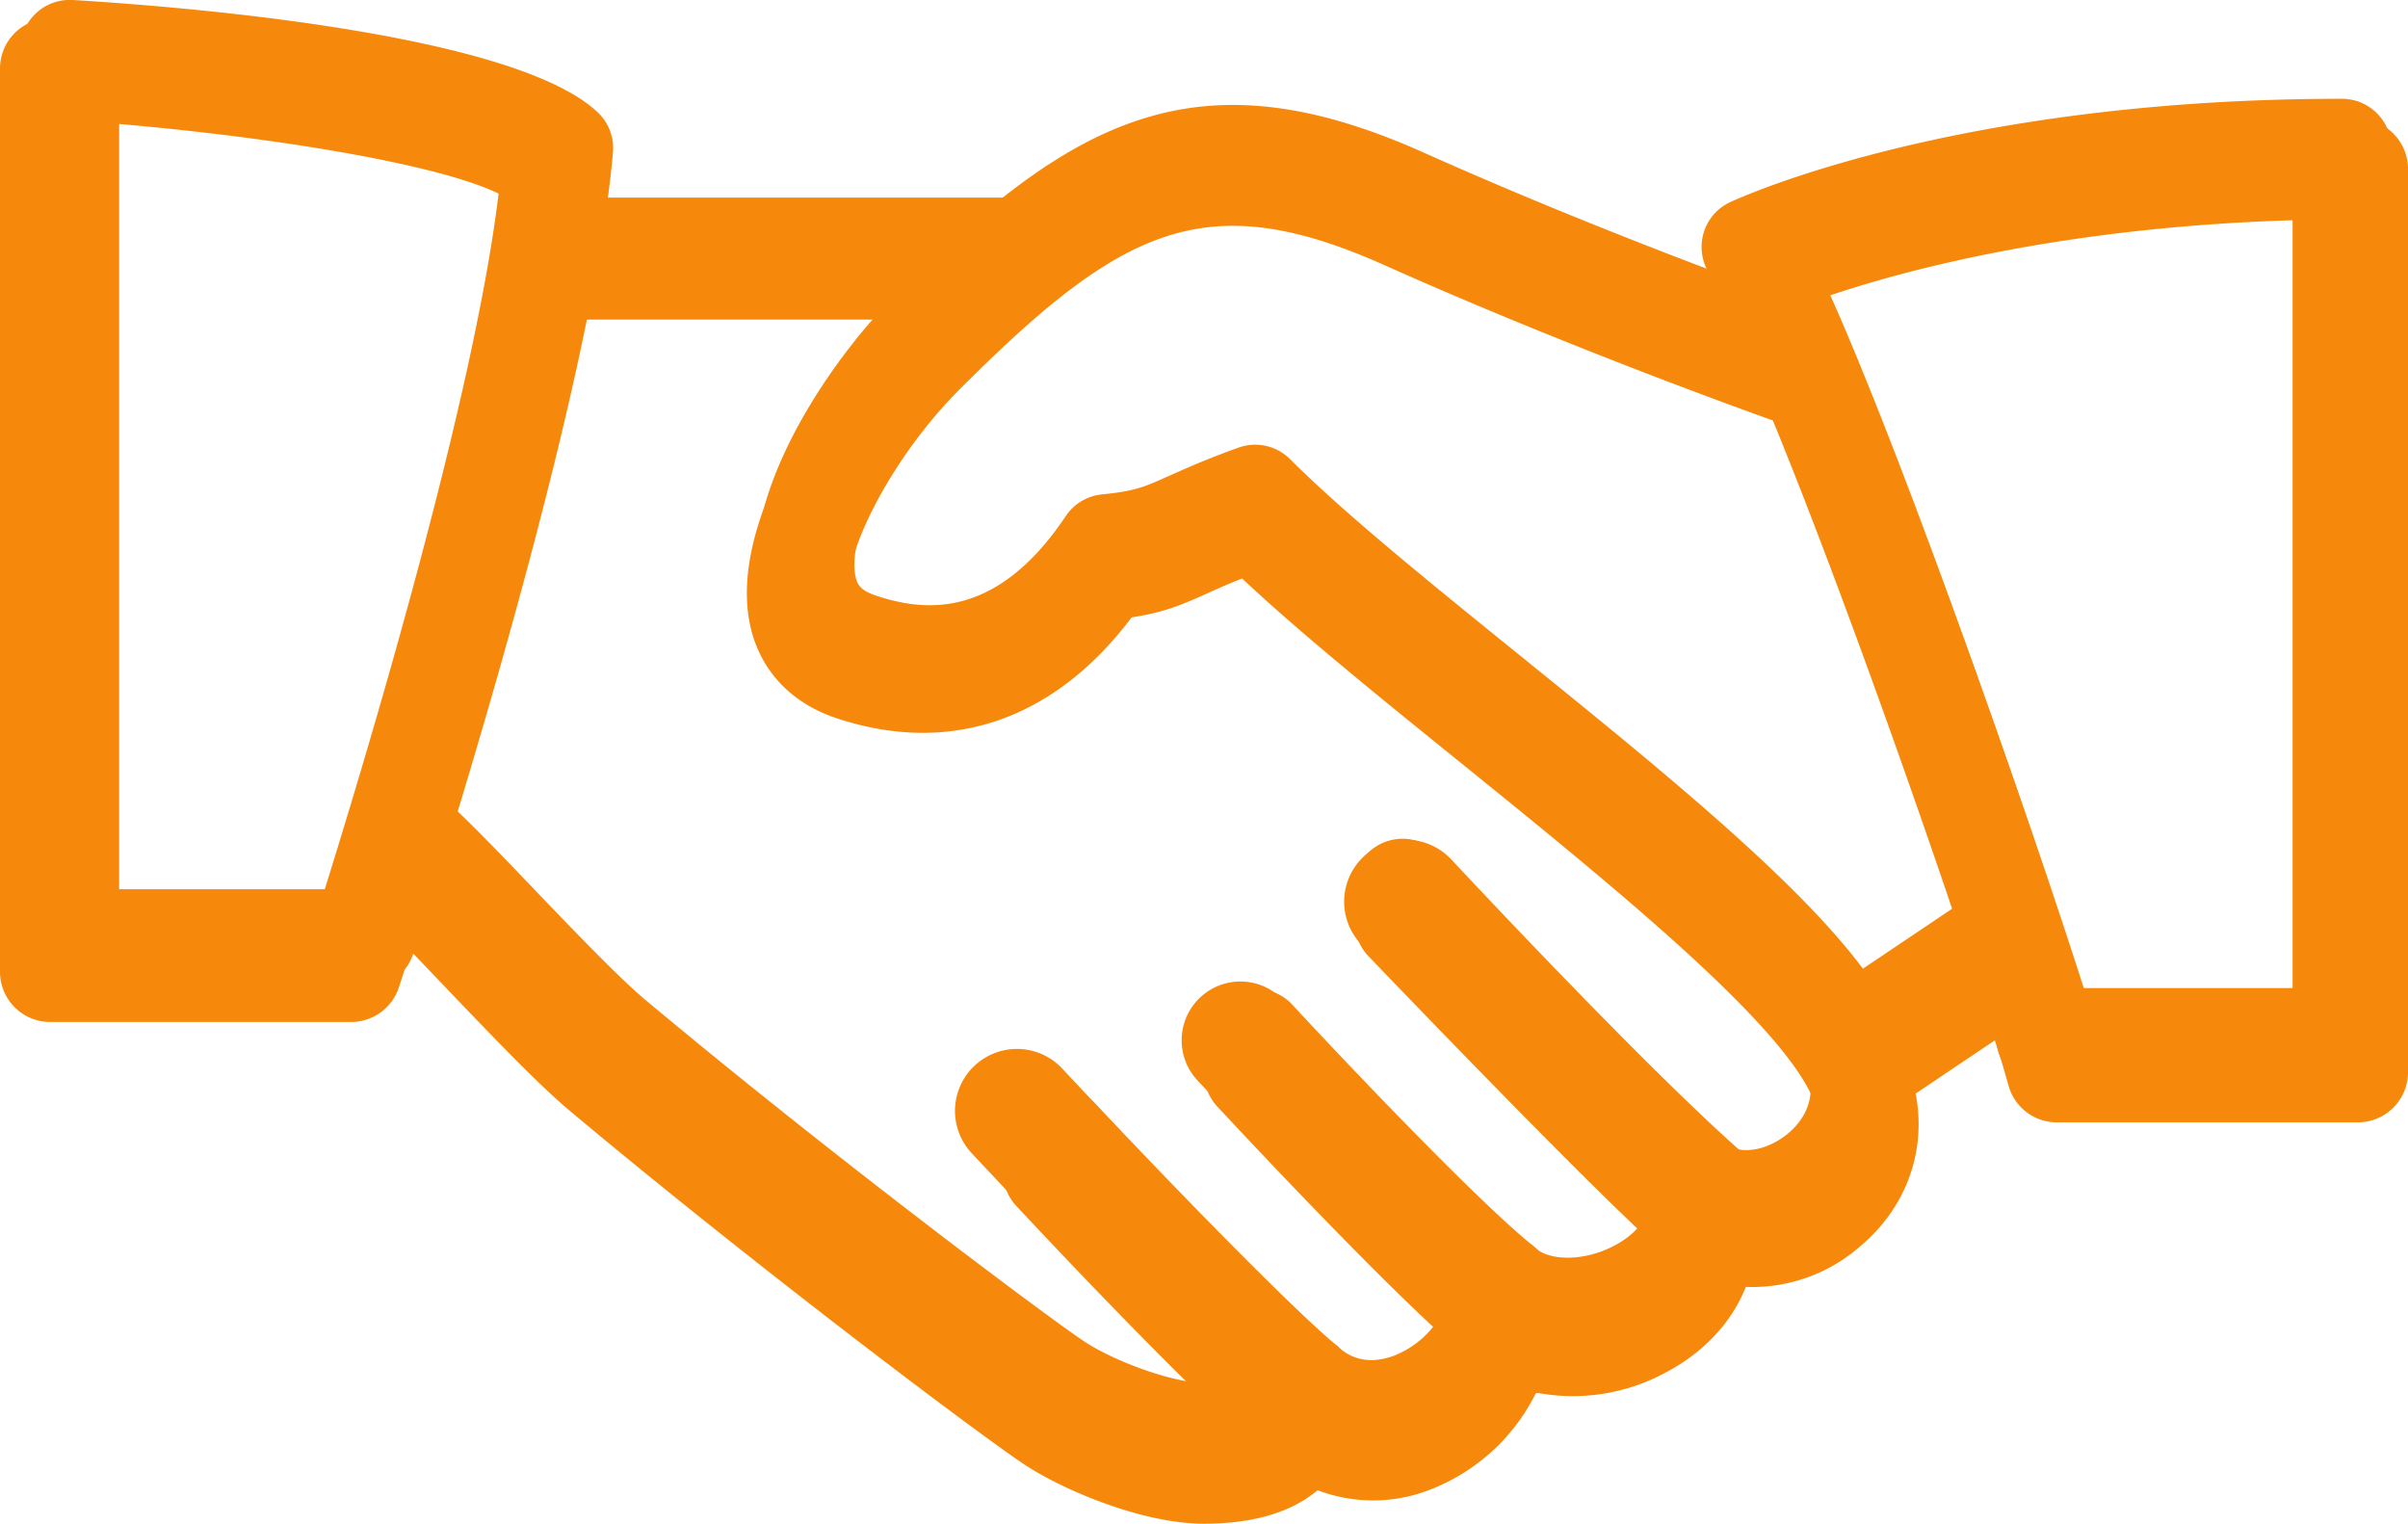 <svg id="Capa_1" data-name="Capa 1" xmlns="http://www.w3.org/2000/svg" viewBox="0 0 519.99 328.99"><defs><style>.cls-1{fill:#f6890c;}</style></defs><title>apreton-de-manos (3)</title><path class="cls-1" d="M404.27,315.41c-10-21-46-50-80.73-78.12-19.37-15.66-37.67-30.47-49.34-42.14A10.67,10.67,0,0,0,263,192.66c-7.19,2.6-11.63,4.61-15.12,6.16-5.34,2.39-7.13,3.2-14.32,3.93a10.65,10.65,0,0,0-7.81,4.67c-15.08,22.55-30.7,20.63-41.13,17.13-3.33-1.11-3.92-2.54-4.24-3.9-2.24-9.37,9-31.17,23.57-45.74,34.67-34.69,52.54-43.37,90.3-26.5,42.84,19.16,85.76,34.16,86.19,34.31a10.67,10.67,0,0,0,7-20.16c-.43-.15-42.5-14.85-84.48-33.65-48.92-21.86-75.76-7.46-114.09,30.89-14.59,14.6-34.41,44.12-29.29,65.77,2.19,9.22,8.68,16.05,18.32,19.23,24.17,8,46.23.34,62.66-21.47,6.78-1,10.47-2.58,16-5.07,2-.9,4.35-1.94,7.47-3.2,12.2,11.45,28.67,24.79,46,38.8C341.48,279.23,377,308,385,324.63c3.95,8.21-.29,13.56-3.17,16-4.23,3.62-10,4.78-13.14,2.58a10.67,10.67,0,0,0-16.67,9.92c.73,6.78-5.48,10.66-8.17,12-6.82,3.45-13.95,2.86-16.62.38a10.66,10.66,0,0,0-17.89,6.81,20.29,20.29,0,0,1-12.59,16.34c-3.27,1.24-8,2-12.25-1.9a10.79,10.79,0,0,0-9.75-2.48,10.67,10.67,0,0,0-7.48,6.72c-.41,1.07-1.33,3.63-11.31,3.63-7.1,0-19.88-4.8-26.13-8.94-7.49-4.93-54.45-40-95-73.92-5.7-4.8-15.55-15.08-24.26-24.17-7.72-8.06-14.78-15.38-18.41-18.45a10.67,10.67,0,0,0-13.78,16.3c3.31,2.79,9.71,9.56,16.77,16.91,9.51,9.95,19.35,20.23,26,25.78,39.73,33.25,87.47,69.16,97,75.41C226,408.74,242.9,416,256,416c10.52,0,18.6-2.41,24.21-7.12a33.23,33.23,0,0,0,24.26-.26,42,42,0,0,0,22.21-20.5,41.22,41.22,0,0,0,26.77-3.86c8.56-4.31,14.74-10.9,17.81-18.6a34.87,34.87,0,0,0,24.47-8.77C408,346.41,411.35,330.11,404.27,315.41Z" transform="translate(4.4 -96)"/><path class="cls-1" d="M213.33,138.66h-96a10.67,10.67,0,0,0,0,21.34h96a10.67,10.67,0,0,0,0-21.34Z" transform="translate(4.4 -96)"/><path class="cls-1" d="M435.52,292.71a10.65,10.65,0,0,0-14.81-2.9l-31.18,20.95a10.67,10.67,0,0,0,11.9,17.71l31.19-21A10.69,10.69,0,0,0,435.52,292.71Z" transform="translate(4.4 -96)"/><path class="cls-1" d="M369.3,343.61c-7.64-6-41.79-41-62.91-63A10.67,10.67,0,1,0,291,295.38c5.48,5.72,53.84,56.13,65.08,65a10.6,10.6,0,0,0,6.6,2.28,10.67,10.67,0,0,0,6.63-19.05Z" transform="translate(4.4 -96)"/><path class="cls-1" d="M326.68,365c-12.78-10.22-44.89-44.33-52.14-52.22a10.68,10.68,0,0,0-15.73,14.44c.39.4,38.7,41.77,54.53,54.44A10.67,10.67,0,1,0,326.68,365Z" transform="translate(4.4 -96)"/><path class="cls-1" d="M284.22,386.49C269,373.67,237.89,340.54,231.81,334a10.68,10.68,0,0,0-15.6,14.58c8.75,9.36,38.53,40.93,54.25,54.2a10.67,10.67,0,1,0,13.76-16.32Z" transform="translate(4.4 -96)"/><path class="cls-1" d="M124.67,120.25C106.39,102.93,33.28,97.32,11.31,96A10.66,10.66,0,0,0,0,106.66v192a10.67,10.67,0,0,0,10.67,10.67h64A10.66,10.66,0,0,0,84.8,302c1.56-4.78,38.32-117.59,43.16-173.06A10.61,10.61,0,0,0,124.67,120.25ZM66.88,288H21.33V118.1c34.29,2.71,71.28,8.59,84.72,15.12C100.39,179.94,74.82,263,66.88,288Z" transform="translate(4.4 -96)"/><path class="cls-1" d="M501.33,117.33c-83.75,0-130.22,21.44-132.16,22.34a10.6,10.6,0,0,0-5.69,6.63,10.73,10.73,0,0,0,1.17,8.66c13.18,21.23,54.46,139.12,62.4,167.87a10.66,10.66,0,0,0,10.28,7.83h64A10.67,10.67,0,0,0,512,320V128A10.66,10.66,0,0,0,501.33,117.33Zm-10.66,192H445.31c-10.11-32.94-40-118.83-56.64-154.33,16.28-5.52,51.25-15,102-16.21Z" transform="translate(4.4 -96)"/><path class="cls-1" d="M406.18,322.84c-10.2-21.28-46.71-50.81-82-79.35-19.67-15.9-38.26-30.94-50.11-42.79a10.82,10.82,0,0,0-11.33-2.53c-7.3,2.64-11.81,4.68-15.36,6.26-5.42,2.43-7.24,3.25-14.54,4a10.8,10.8,0,0,0-7.93,4.74c-15.32,22.9-31.18,21-41.77,17.4-3.38-1.13-4-2.58-4.31-4-2.28-9.51,9.14-31.65,23.94-46.45,35.2-35.23,53.36-44,91.71-26.91,43.51,19.46,87.1,34.69,87.53,34.84a10.84,10.84,0,0,0,7.13-20.47c-.43-.16-43.16-15.08-85.8-34.17-49.68-22.21-76.94-7.59-115.87,31.37-14.82,14.82-34.95,44.81-29.75,66.8,2.23,9.36,8.82,16.29,18.61,19.52,24.55,8.1,46.95.35,63.64-21.8,6.89-1.06,10.63-2.62,16.27-5.15,2-.91,4.42-2,7.58-3.25,12.39,11.63,29.12,25.17,46.74,39.41,31.85,25.76,68,55,76.09,71.87,4,8.34-.31,13.78-3.23,16.27-4.29,3.68-10.16,4.85-13.35,2.62a10.83,10.83,0,0,0-16.92,10.07c.74,6.89-5.57,10.84-8.3,12.2-6.93,3.51-14.17,2.91-16.87.39a11,11,0,0,0-11.25-2.21,10.82,10.82,0,0,0-6.93,9.12A20.58,20.58,0,0,1,297,397.26c-3.31,1.26-8.12,2-12.43-1.93a11,11,0,0,0-9.9-2.51,10.8,10.8,0,0,0-7.61,6.82c-.41,1.09-1.34,3.69-11.48,3.69-7.22,0-20.2-4.88-26.54-9.08-7.61-5-55.3-40.58-96.48-75.08-5.79-4.87-15.8-15.32-24.64-24.54-7.84-8.19-15-15.63-18.7-18.75a10.84,10.84,0,0,0-14,16.56c3.36,2.84,9.86,9.7,17,17.18,9.66,10.09,19.65,20.54,26.36,26.17,40.35,33.78,88.84,70.24,98.5,76.59,8,5.25,25.15,12.61,38.46,12.61,10.68,0,18.89-2.45,24.59-7.23a33.75,33.75,0,0,0,24.63-.26,42.71,42.71,0,0,0,22.56-20.82,41.85,41.85,0,0,0,27.19-3.93c8.69-4.37,15-11.07,18.09-18.89a35.42,35.42,0,0,0,24.85-8.9C410,354.32,413.37,337.77,406.18,322.84Z" transform="translate(4.4 -96)"/><path class="cls-1" d="M212.27,143.33h-97.5a10.84,10.84,0,1,0,0,21.67h97.5a10.84,10.84,0,0,0,0-21.67Z" transform="translate(4.4 -96)"/><path class="cls-1" d="M437.92,299.78a10.8,10.8,0,0,0-15-2.94l-31.68,21.27a10.84,10.84,0,0,0,12.09,18L435,314.82A10.84,10.84,0,0,0,437.92,299.78Z" transform="translate(4.4 -96)"/><path class="cls-1" d="M370.67,351.48c-7.76-6.11-42.45-41.62-63.9-64a10.83,10.83,0,1,0-15.64,15c5.57,5.81,54.69,57,66.1,66a10.82,10.82,0,0,0,6.7,2.32,11,11,0,0,0,8.54-4.14A10.83,10.83,0,0,0,370.67,351.48Z" transform="translate(4.4 -96)"/><path class="cls-1" d="M327.38,373.21c-13-10.38-45.59-45-52.95-53a10.84,10.84,0,1,0-16,14.67c.39.41,39.3,42.42,55.38,55.29a10.84,10.84,0,0,0,13.54-16.92Z" transform="translate(4.4 -96)"/><path class="cls-1" d="M284.26,395c-15.45-13-47.06-46.67-53.23-53.28a10.84,10.84,0,1,0-15.84,14.8c8.88,9.51,39.13,41.58,55.1,55.05a10.73,10.73,0,0,0,7,2.56,10.84,10.84,0,0,0,7-19.13Z" transform="translate(4.4 -96)"/><path class="cls-1" d="M122.22,124.63C103.65,107,29.4,101.34,7.08,100A10.81,10.81,0,0,0-4.4,110.83v195A10.83,10.83,0,0,0,6.43,316.66h65a10.84,10.84,0,0,0,10.3-7.47c1.58-4.86,38.91-119.43,43.83-175.76A10.82,10.82,0,0,0,122.22,124.63ZM63.53,295H17.27V122.44c34.82,2.76,72.38,8.74,86,15.36C97.56,185.25,71.59,269.56,63.53,295Z" transform="translate(4.4 -96)"/><path class="cls-1" d="M504.76,121.66c-85.06,0-132.25,21.78-134.22,22.69a10.78,10.78,0,0,0-5.79,6.74,11,11,0,0,0,1.19,8.79c13.39,21.56,55.32,141.29,63.38,170.5a10.83,10.83,0,0,0,10.44,7.95h65a10.85,10.85,0,0,0,10.84-10.84v-195A10.84,10.84,0,0,0,504.76,121.66Zm-10.83,195H447.87C437.6,283.21,407.26,196,390.34,159.93c16.53-5.61,52.05-15.26,103.59-16.47Z" transform="translate(4.4 -96)"/><path class="cls-1" d="M290.61,392.4c-19.05-16-58-57.54-65.64-65.69A13.36,13.36,0,0,0,205.44,345c10.95,11.73,48.25,51.28,67.94,67.89a13.37,13.37,0,0,0,17.23-20.44Z" transform="translate(4.4 -96)"/><path class="cls-1" d="M334.93,374.2c-18.08-15.24-55.07-54.62-62.3-62.36a12.69,12.69,0,0,0-18.54,17.33c10.4,11.13,45.8,48.66,64.49,64.43a12.69,12.69,0,1,0,16.35-19.4Z" transform="translate(4.4 -96)"/><path class="cls-1" d="M374.63,347.26c-19.05-16.06-58-57.55-65.64-65.7a13.36,13.36,0,0,0-19.53,18.25c11,11.73,48.25,51.27,67.94,67.89a13.37,13.37,0,1,0,17.23-20.44Z" transform="translate(4.4 -96)"/></svg>